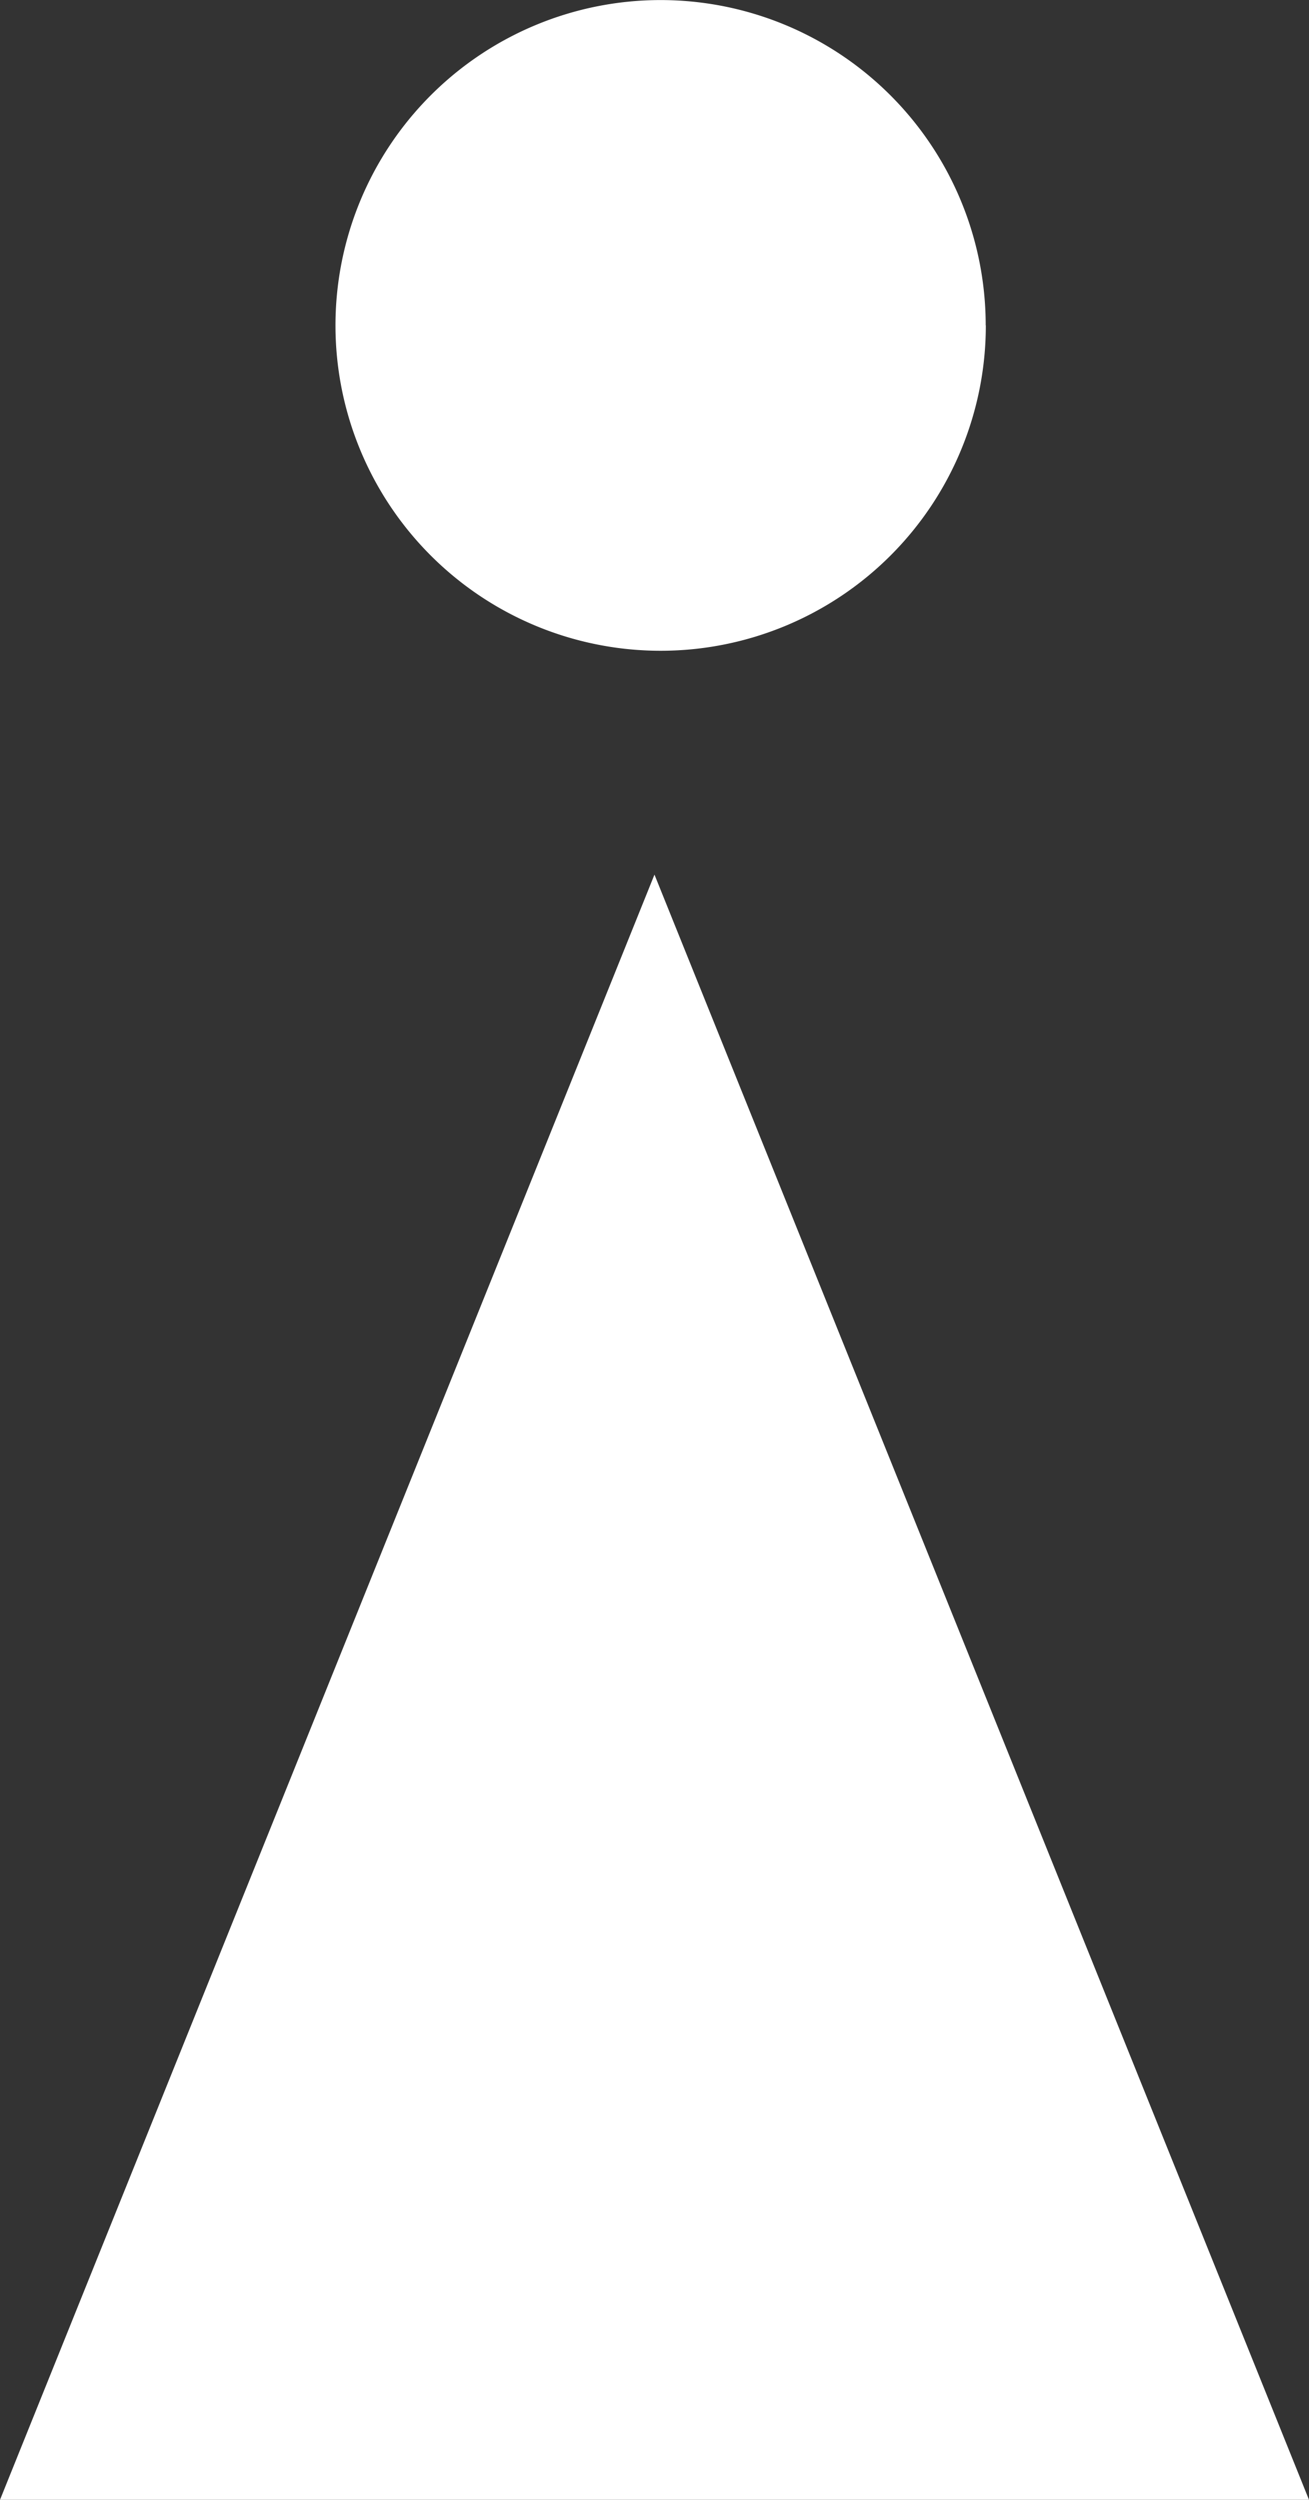 <svg id="グループ_3201" data-name="グループ 3201" xmlns="http://www.w3.org/2000/svg" xmlns:xlink="http://www.w3.org/1999/xlink" width="20.957" height="40" viewBox="0 0 20.957 40">
  <rect x="0" y="0" width="20.957" height="40" fill="#333333" stroke="none"/>
  <defs>
    <clipPath id="clip-path">
      <rect id="長方形_1395" data-name="長方形 1395" width="20.957" height="40" fill="none"/>
    </clipPath>
  </defs>
  <path id="パス_10366" data-name="パス 10366" d="M0,156.792H20.957L10.478,130.787Z" transform="translate(0 -116.792)" fill="#fff"/>
  <g id="グループ_3200" data-name="グループ 3200">
    <g id="グループ_3199" data-name="グループ 3199" clip-path="url(#clip-path)">
      <path id="パス_10367" data-name="パス 10367" d="M60.608,5.205A5.206,5.206,0,1,1,55.4,0a5.206,5.206,0,0,1,5.206,5.206" transform="translate(-44.825 0.001)" fill="#fff"/>
    </g>
  </g>
</svg>
